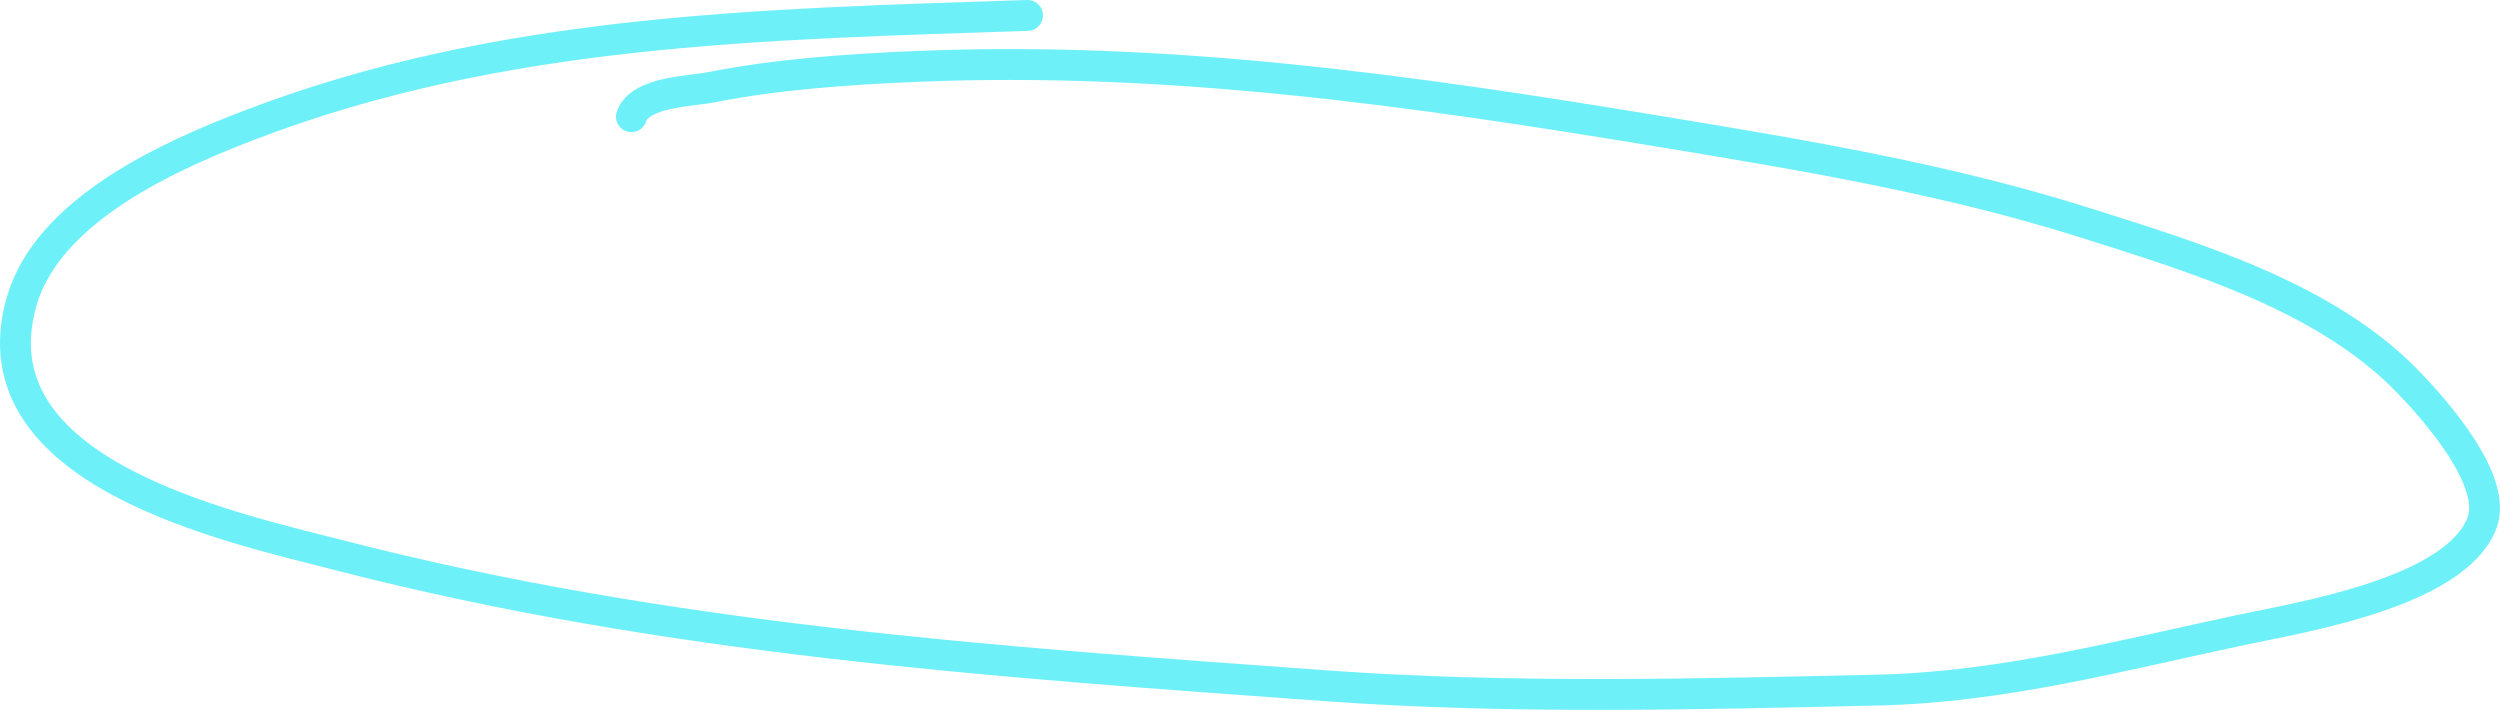 <?xml version="1.0" encoding="UTF-8"?> <svg xmlns="http://www.w3.org/2000/svg" width="162" height="46" viewBox="0 0 162 46" fill="none"> <path d="M40.916 7.562C41.459 5.931 44.76 5.923 46.134 5.648C50.301 4.814 55.001 4.492 59.241 4.311C75.745 3.608 91.447 5.86 107.663 8.534C116.845 10.049 126.194 11.609 135.089 14.428C142.22 16.688 150.731 19.22 156.084 24.787C157.774 26.545 161.916 31.18 160.817 33.931C159.041 38.377 149.269 39.97 145.344 40.797C137.443 42.463 129.842 44.531 121.71 44.716C109.894 44.985 97.79 45.295 86 44.443C64.298 42.875 43.212 41.443 22.045 35.997C14.739 34.118 -1.714 30.622 1.384 19.592C3.069 13.593 11.011 10.083 16.159 8.109C32.435 1.867 49.382 1.574 66.583 1" stroke="#6EF0F9" stroke-width="2" stroke-linecap="round"></path> </svg> 